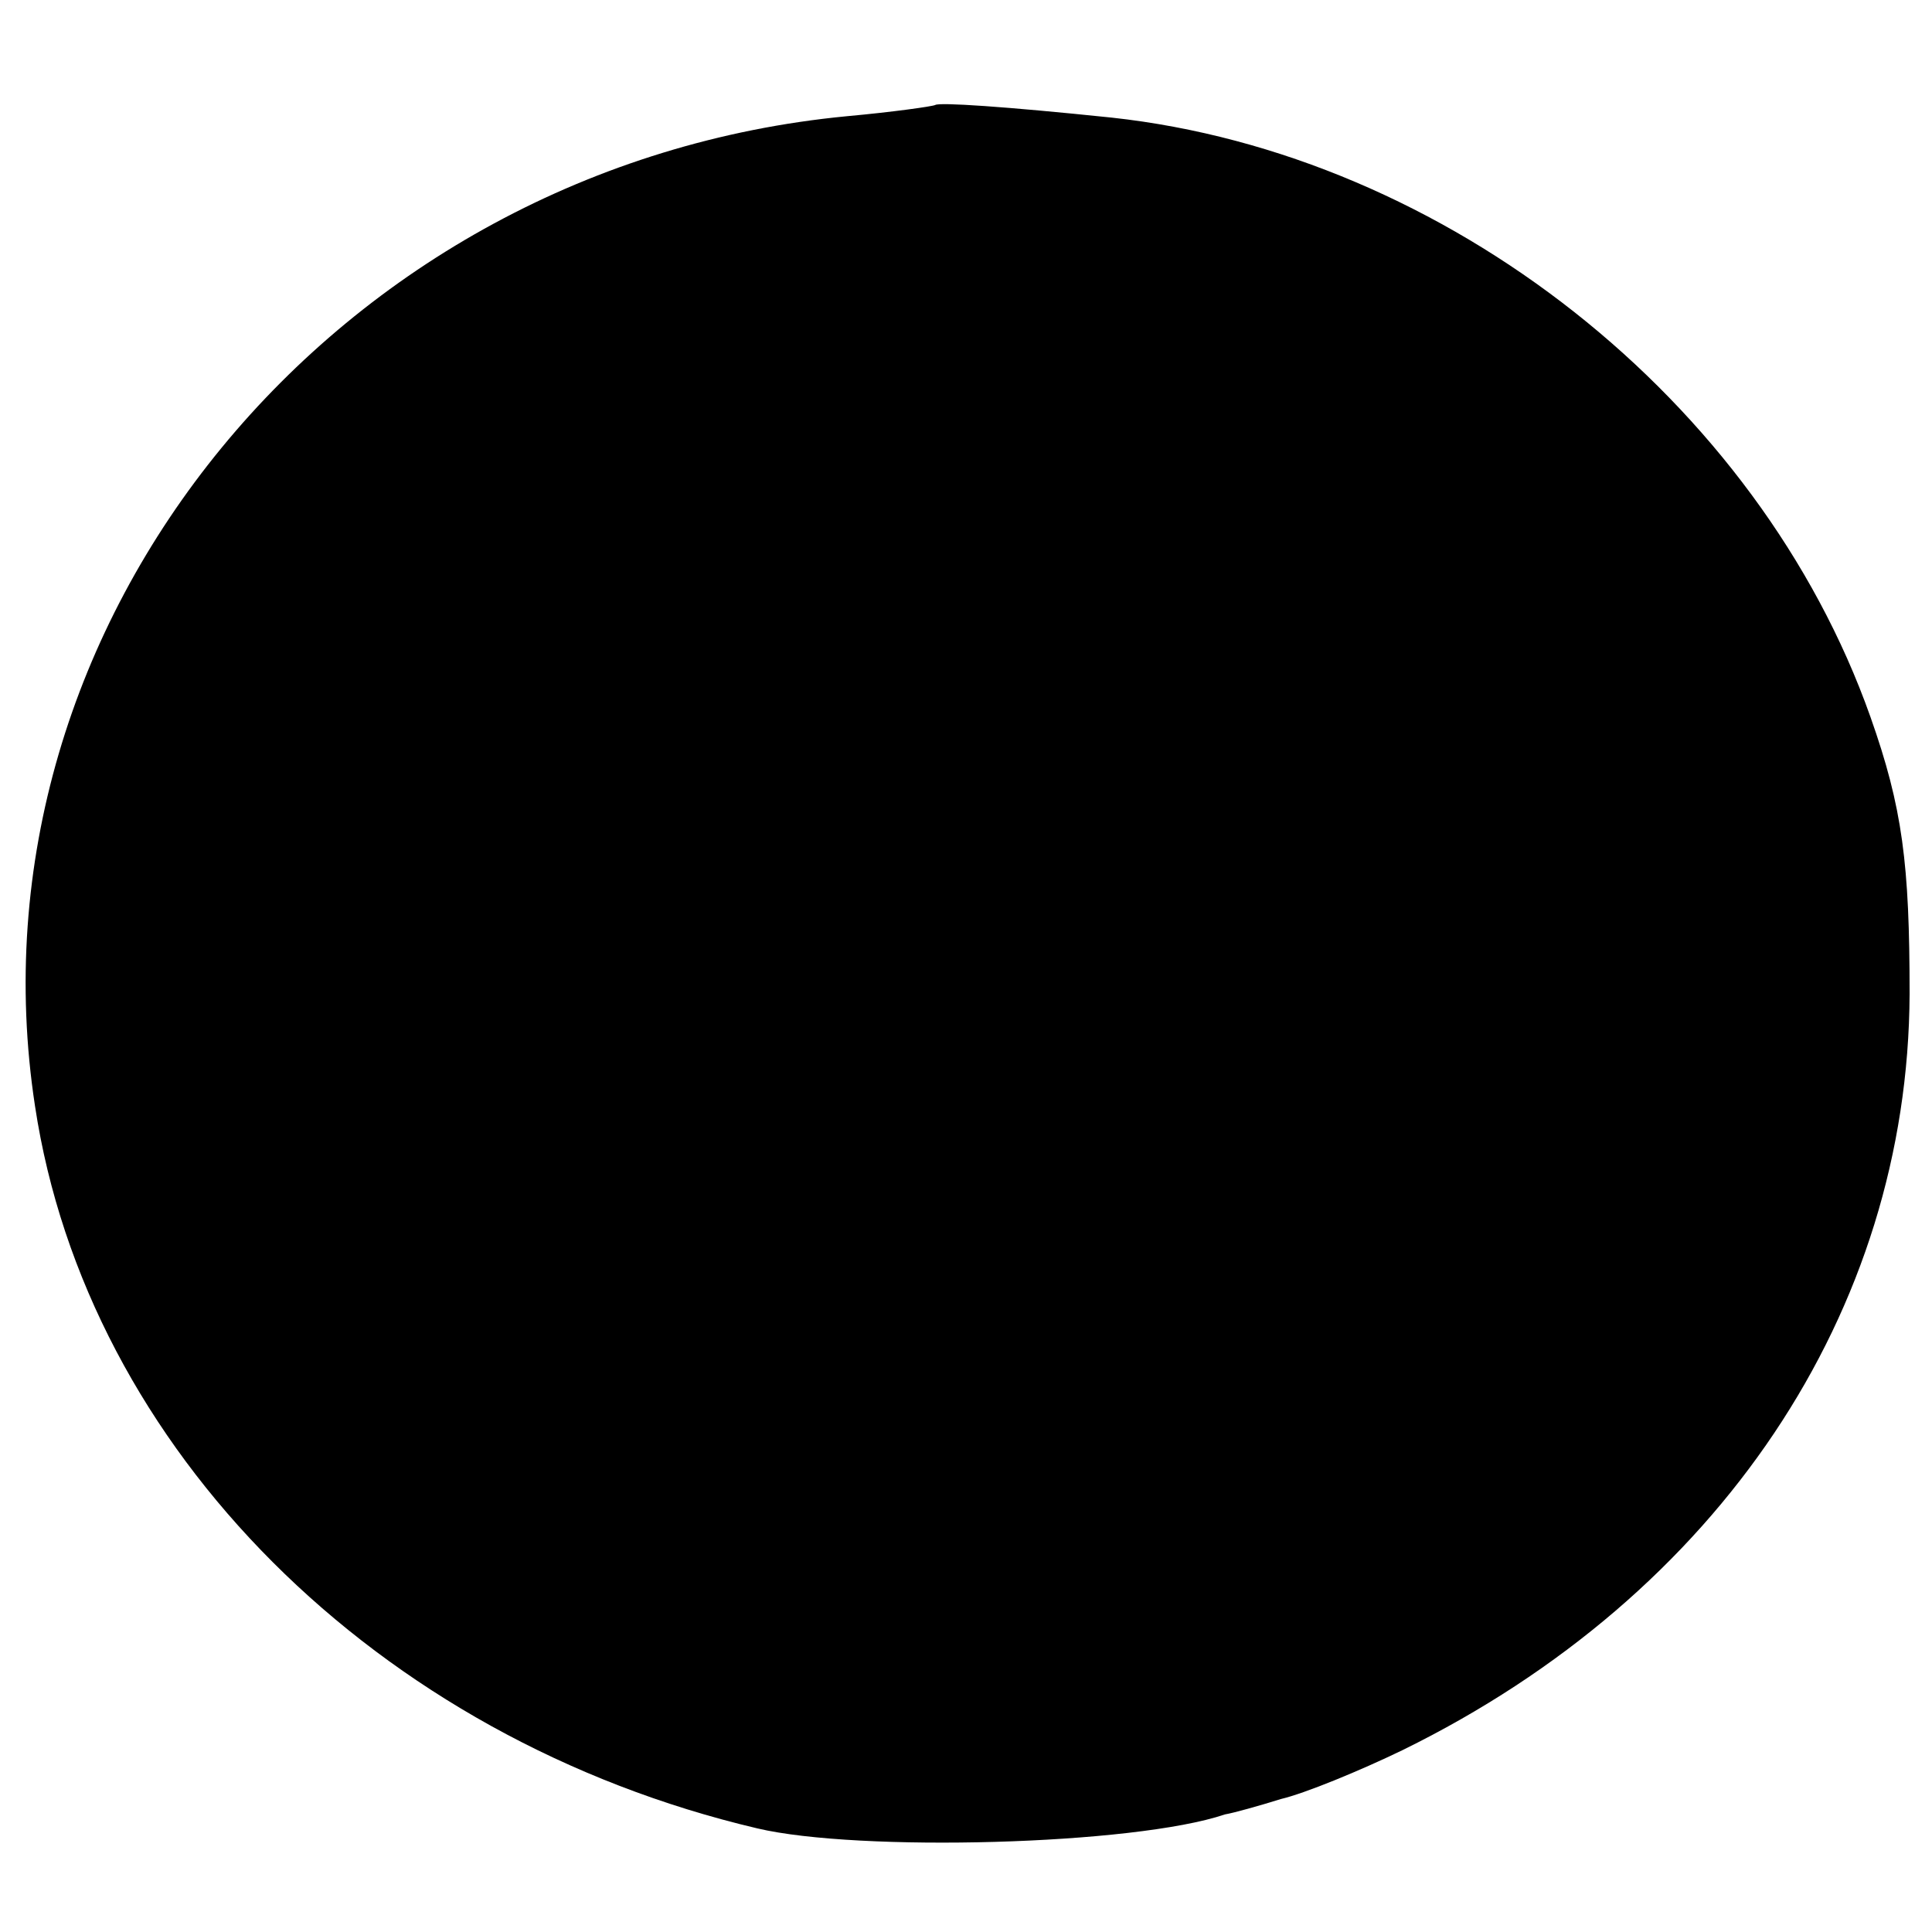 <?xml version="1.0" standalone="no"?>
<!DOCTYPE svg PUBLIC "-//W3C//DTD SVG 20010904//EN"
 "http://www.w3.org/TR/2001/REC-SVG-20010904/DTD/svg10.dtd">
<svg version="1.0" xmlns="http://www.w3.org/2000/svg"
 width="138pt" height="138pt" viewBox="0 0 138 138"
 preserveAspectRatio="xMidYMid meet">
<g transform="translate(0,138) scale(0.1,-0.1)"
fill="#000000" stroke="none">
<path d="M668 1305 c-2 -1 -30 -5 -63 -8 -365 -35 -633 -361 -580 -707 37
-245 244 -452 516 -516 72 -17 269 -12 334 10 6 1 24 6 40 11 17 4 56 20 87
35 226 111 361 313 362 540 0 93 -5 133 -28 198 -80 226 -303 402 -542 428
-77 8 -123 11 -126 9z"/>
</g>
</svg>

